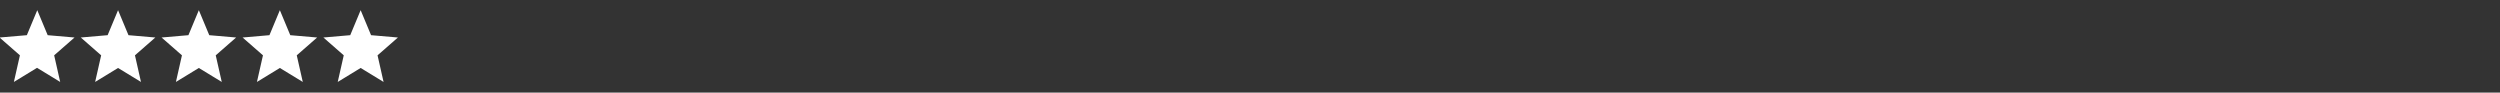 <?xml version="1.0" encoding="UTF-8"?>
<svg id="Layer_1" xmlns="http://www.w3.org/2000/svg" version="1.1" viewBox="0 0 1080 40">
  <rect x="0" y="0" width="1080" height="40" fill="#333333" stroke="none"/>
  <!-- Generator: Adobe Illustrator 29.1.0, SVG Export Plug-In . SVG Version: 2.1.0 Build 142)  -->
  <defs>
    <style>
      .st0 {
        fill: #fff;
      }
    </style>
  </defs>
  <path class="st0" d="M16,29.3l10,6.1-2.6-11.5,8.8-7.7-11.6-1-4.5-10.8-4.5,10.8L-.2,16.2l8.8,7.7-2.6,11.5,10-6.1Z"/>
  <path class="st0" d="M85.8,29.3l10,6.1-2.6-11.5,8.8-7.7-11.6-1-4.5-10.8-4.5,10.8-11.6,1,8.8,7.7-2.6,11.5,10-6.1Z"/>
  <path class="st0" d="M50.9,29.3l10,6.1-2.6-11.5,8.8-7.7-11.6-1-4.5-10.8-4.5,10.8-11.6,1,8.8,7.7-2.6,11.5,10-6.1Z"/>
  <path class="st0" d="M120.8,29.3l10,6.1-2.6-11.5,8.8-7.7-11.6-1-4.5-10.8-4.5,10.8-11.6,1,8.8,7.7-2.6,11.5,10-6.1Z"/>
  <path class="st0" d="M155.7,29.3l10,6.1-2.6-11.5,8.8-7.7-11.6-1-4.5-10.8-4.5,10.8-11.6,1,8.8,7.7-2.6,11.5,10-6.1Z"/>
</svg>